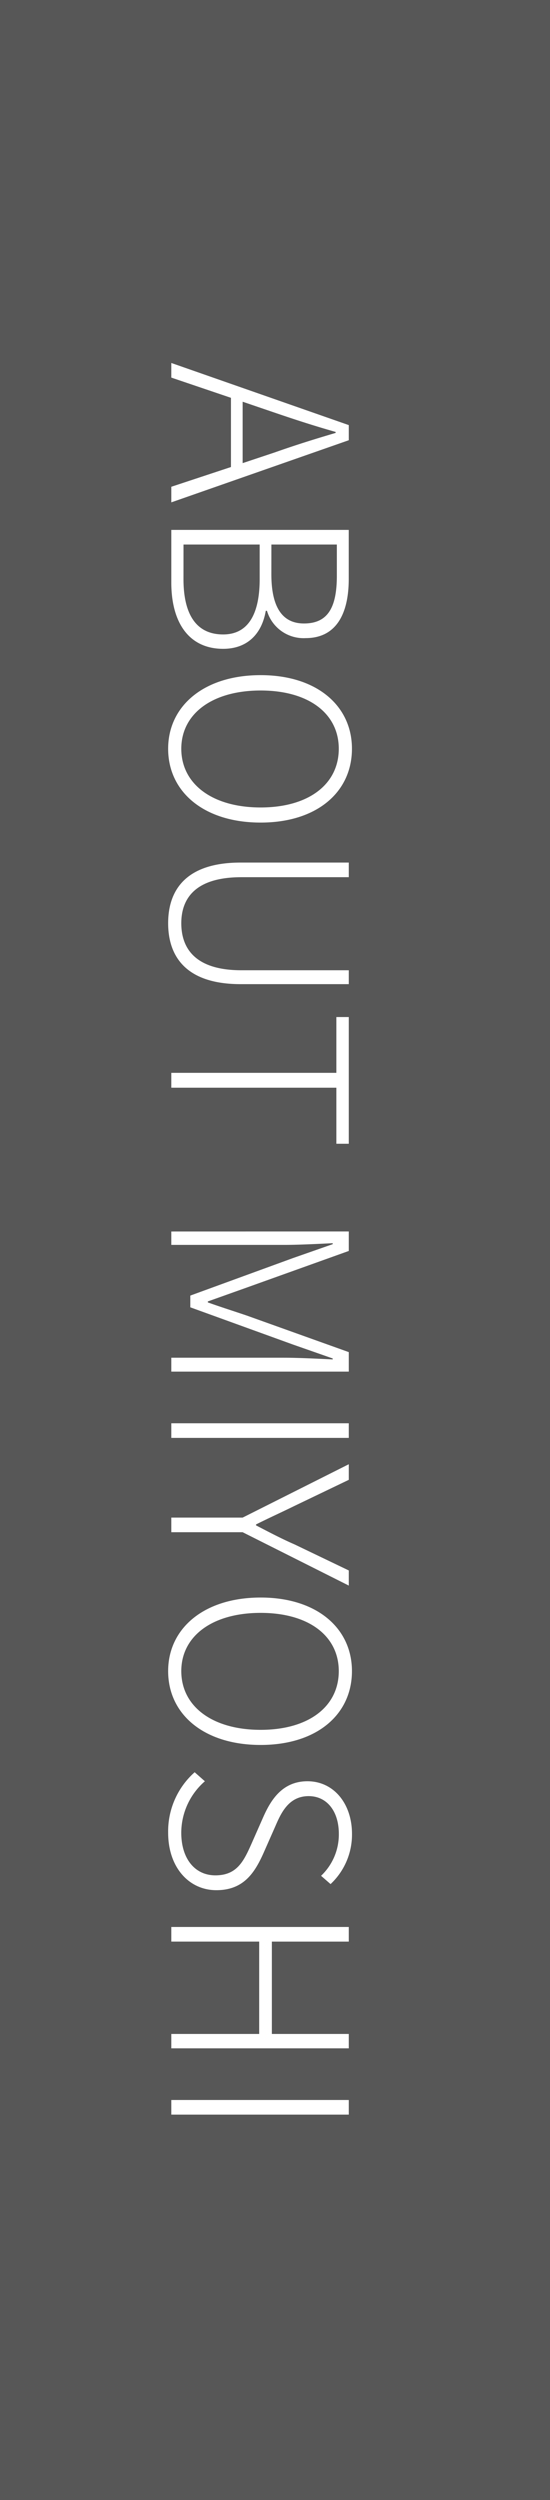 <svg xmlns="http://www.w3.org/2000/svg" width="61" height="277" viewBox="0 0 61 277">
  <rect x="0" y="0" width="61" height="277" fill="#808080" stroke="none"/>
  <g id="indicator-about" transform="translate(-2519 19925)">
    <rect id="長方形_387" data-name="長方形 387" width="277" height="61" transform="translate(2580 -19925) rotate(90)" fill="#575757"/>
    <path id="パス_243" data-name="パス 243" d="M4.509-7.911l1.215-3.564c.783-2.295,1.458-4.374,2.133-6.75h.108c.7,2.376,1.35,4.455,2.16,6.75l1.188,3.564ZM13.932,0H15.66L8.775-19.683H7.1L.216,0h1.62L4.077-6.615h7.668Zm4.779,0h5.832c4.428,0,7.344-1.944,7.344-5.751,0-2.7-1.674-4.293-4.212-4.725v-.135A4.231,4.231,0,0,0,30.7-14.9c0-3.321-2.592-4.779-6.561-4.779H18.711Zm1.62-11.1V-18.36h3.456c3.483,0,5.292.972,5.292,3.645,0,2.241-1.566,3.618-5.454,3.618Zm0,9.747V-9.8h3.834c3.915,0,6.129,1.3,6.129,4.05,0,3.051-2.322,4.4-6.129,4.4ZM42.957.351c4.806,0,8.181-4,8.181-10.26,0-6.237-3.375-10.125-8.181-10.125-4.752,0-8.154,3.888-8.154,10.125C34.8-3.645,38.2.351,42.957.351Zm0-1.458c-3.888,0-6.453-3.456-6.453-8.8s2.565-8.667,6.453-8.667c3.915,0,6.507,3.321,6.507,8.667S46.872-1.107,42.957-1.107ZM62.289.351c3.537,0,6.75-1.836,6.75-8.046V-19.683H67.5V-7.776c0,5.13-2.43,6.669-5.211,6.669-2.727,0-5.1-1.539-5.1-6.669V-19.683h-1.62V-7.695C55.566-1.485,58.752.351,62.289.351ZM78.867,0h1.647V-18.306h6.21v-1.377H72.684v1.377h6.183ZM96.444,0h1.485V-12.474c0-1.62-.108-3.78-.189-5.427h.108l1.539,4.4,4.158,11.394h1.3L108.972-13.5l1.539-4.4h.108c-.081,1.647-.189,3.807-.189,5.427V0h1.539V-19.683h-2.16L105.759-8.37c-.486,1.431-.945,2.889-1.458,4.32h-.108l-1.539-4.32L98.6-19.683h-2.16Zm21.249,0h1.62V-19.683h-1.62Zm10.449,0h1.62V-7.911l5.913-11.772H134l-2.889,6.021c-.621,1.431-1.35,2.808-2.106,4.266H128.9c-.729-1.458-1.35-2.835-2.052-4.266l-2.889-6.021h-1.728l5.913,11.772Zm17.01.351c4.806,0,8.181-4,8.181-10.26,0-6.237-3.375-10.125-8.181-10.125C140.4-20.034,137-16.146,137-9.909,137-3.645,140.4.351,145.152.351Zm0-1.458c-3.888,0-6.453-3.456-6.453-8.8s2.565-8.667,6.453-8.667c3.915,0,6.507,3.321,6.507,8.667S149.067-1.107,145.152-1.107Zm17.9,1.458c3.861,0,6.372-2.322,6.372-5.346,0-3-1.89-4.239-4.131-5.238l-2.943-1.3c-1.431-.621-3.348-1.458-3.348-3.7,0-2.025,1.674-3.348,4.185-3.348a6.316,6.316,0,0,1,4.644,1.971l.918-1.053a7.518,7.518,0,0,0-5.562-2.376c-3.348,0-5.832,2.025-5.832,4.941,0,2.889,2.241,4.131,4,4.914l2.943,1.3c1.944.864,3.483,1.62,3.483,4,0,2.241-1.809,3.78-4.725,3.78a7.578,7.578,0,0,1-5.7-2.619l-1,1.134A8.76,8.76,0,0,0,163.053.351ZM173.5,0h1.62V-9.747h10.233V0h1.593V-19.683h-1.593v8.532H175.122v-8.532H173.5Zm19.17,0h1.62V-19.683h-1.62Z" transform="translate(2538 -19885) rotate(90)" fill="#fff"/>
  </g>
</svg>
